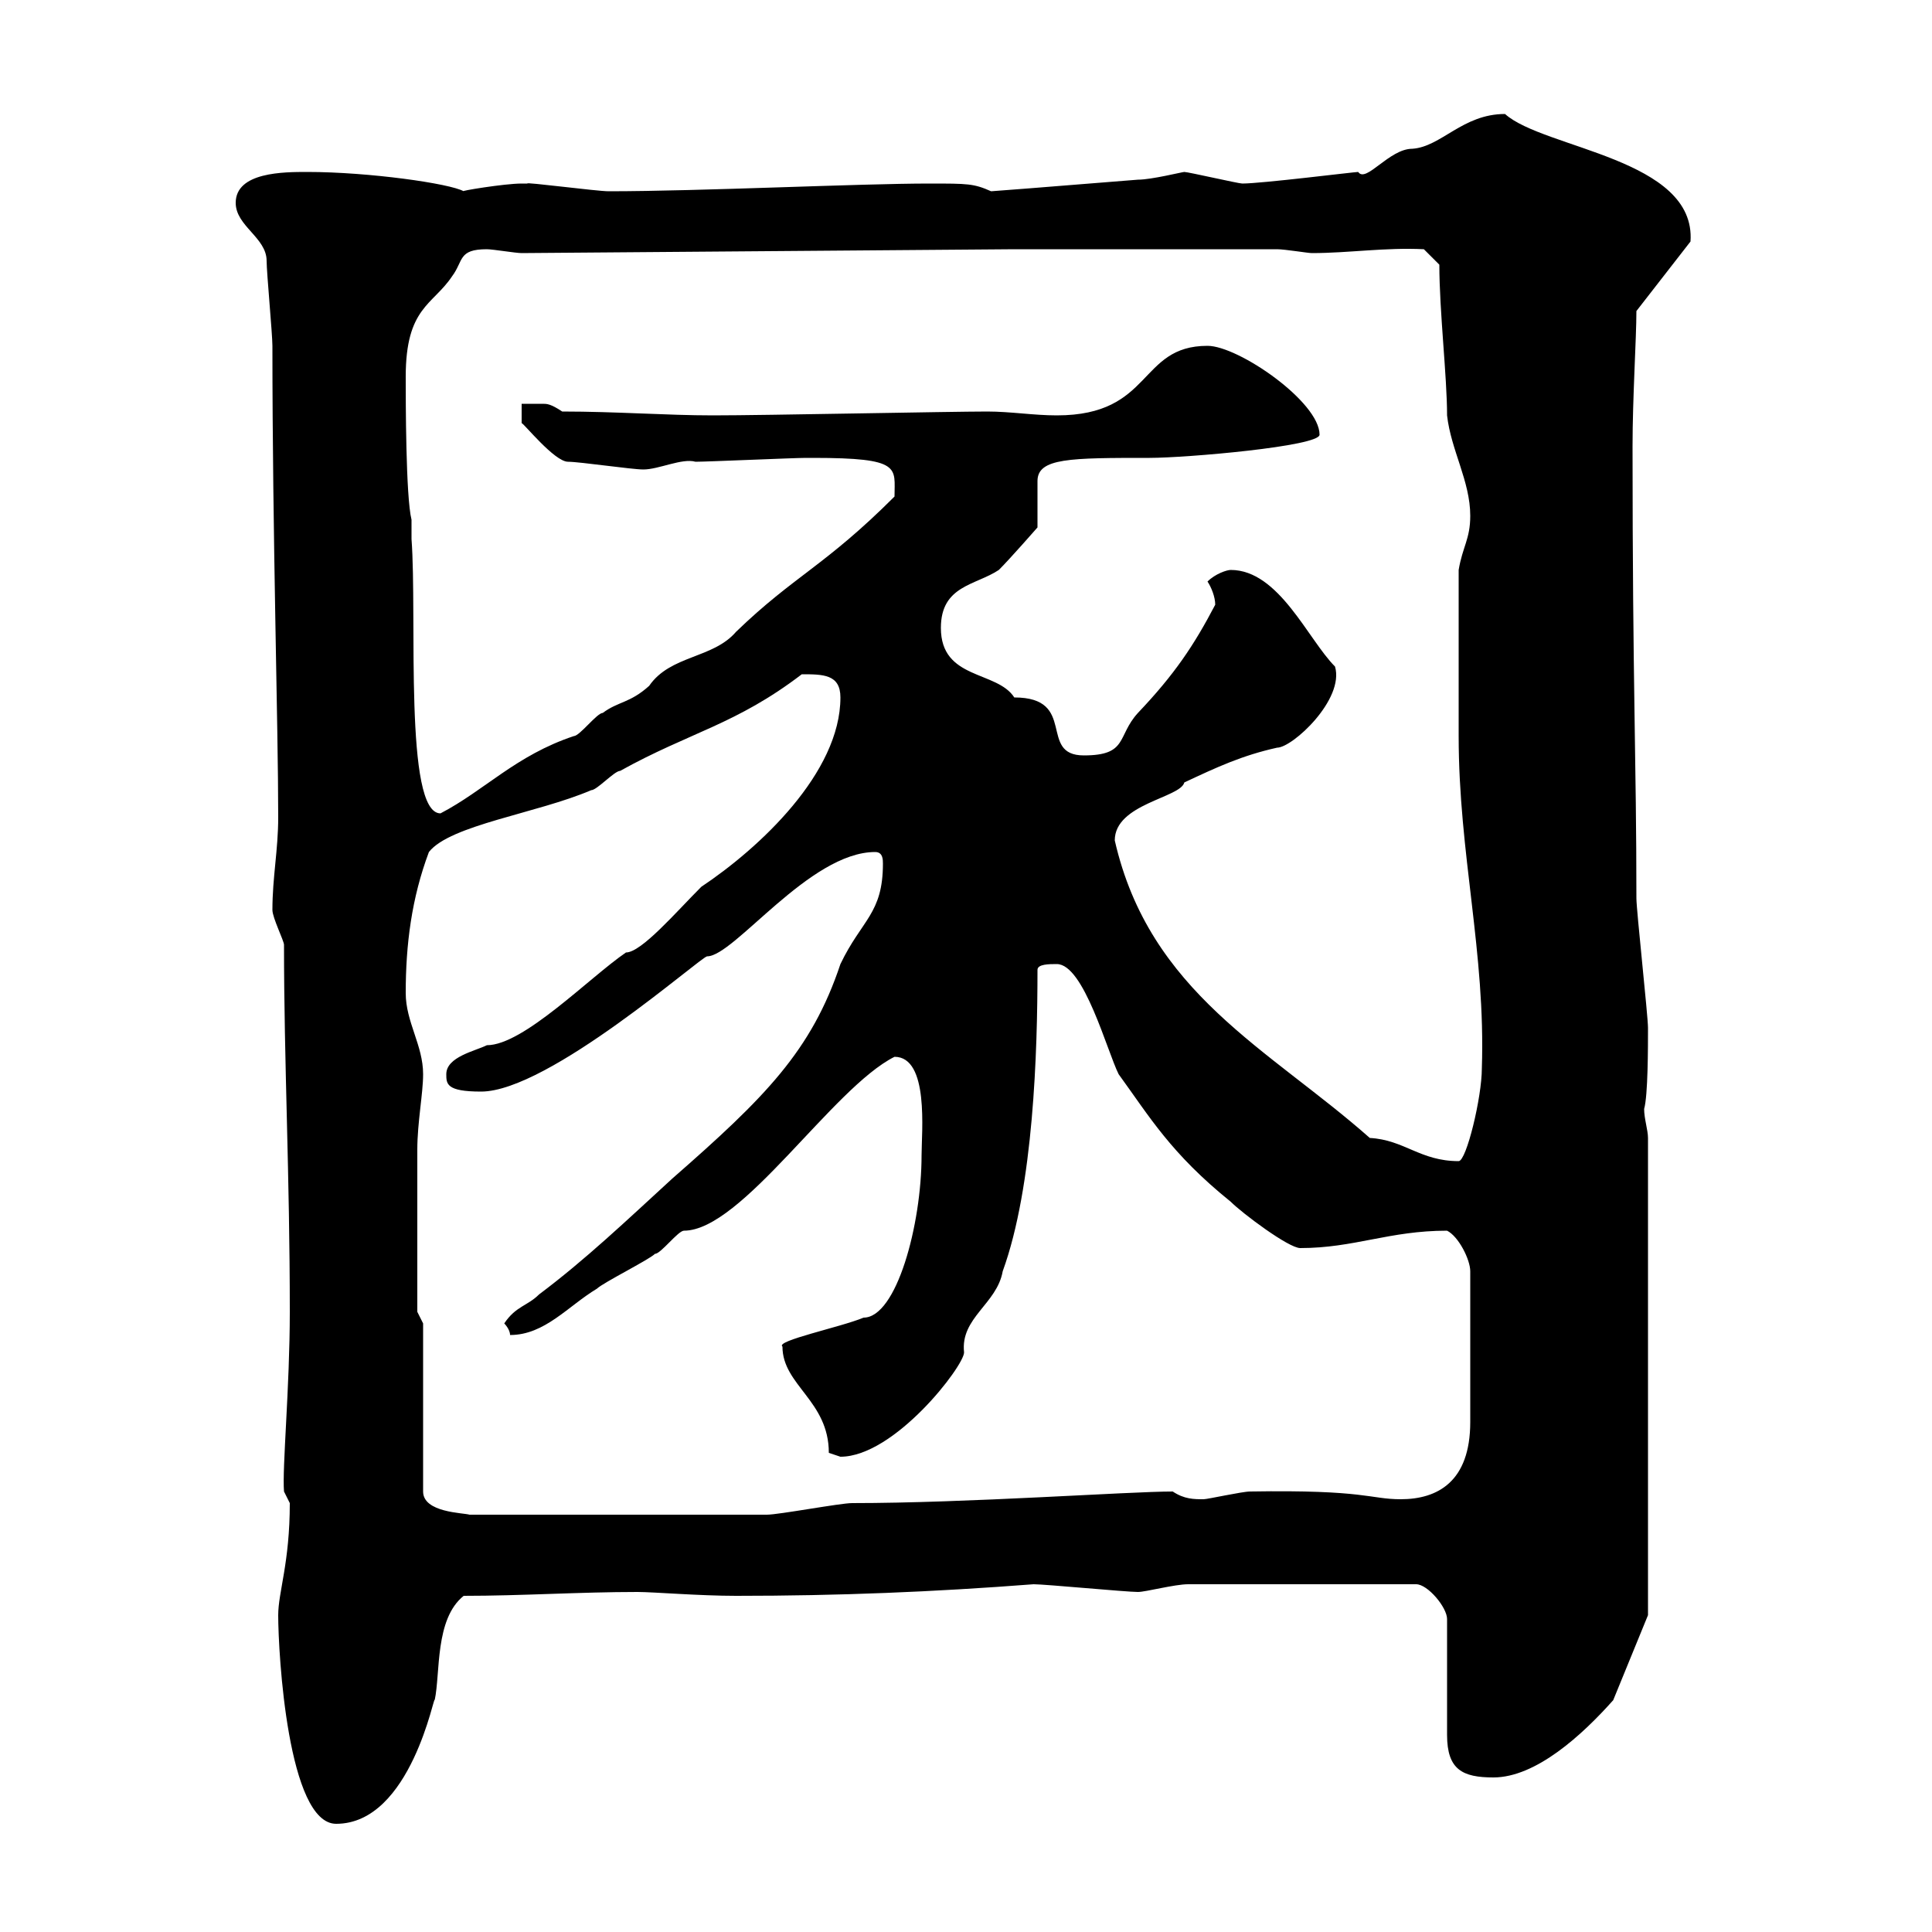 <svg xmlns="http://www.w3.org/2000/svg" xmlns:xlink="http://www.w3.org/1999/xlink" width="300" height="300"><path d="M43.20 250.80C43.20 256.80 44.70 283.20 52.20 283.20C63.90 283.20 67.50 262.50 67.50 264C68.40 259.80 67.50 251.40 72 247.80C81 247.80 90 247.20 99 247.20C101.40 247.20 108.60 247.80 114.30 247.80C130.20 247.80 144.90 247.20 160.50 246C162.30 246 174.90 247.20 176.70 247.20C177.90 247.20 182.40 246 184.50 246L219.90 246C221.70 246 224.70 249.60 224.70 251.40L224.70 269.40C224.70 274.80 227.10 276 231.90 276C238.50 276 245.70 269.40 250.50 264L255.90 250.80L255.90 176.70C255.90 175.50 255.30 173.70 255.30 172.20C255.90 170.10 255.90 162.60 255.90 159.60C255.90 157.80 254.10 141.30 254.10 139.50C254.10 117.90 253.50 106.50 253.50 69.30C253.50 61.80 254.10 52.50 254.10 48.30L262.50 37.50C263.40 24.60 239.70 23.10 233.70 17.70C227.10 17.70 223.80 22.80 219.30 23.10C215.70 23.10 212.10 28.50 210.90 26.70C210.30 26.70 195.90 28.50 192.90 28.50C192.30 28.50 184.50 26.70 183.90 26.70C183.60 26.70 178.80 27.90 176.70 27.90C168.90 28.50 162 29.10 153.90 29.70C151.20 28.50 150.30 28.50 144.30 28.50C133.50 28.50 108.60 29.70 94.50 29.70C92.70 29.70 81.30 28.20 81.90 28.50C81.90 28.50 81 28.50 81 28.50C78.30 28.50 71.10 29.70 72 29.70C69.90 28.50 57.30 26.70 47.70 26.70C44.10 26.70 36.60 26.70 36.60 31.50C36.60 35.10 41.40 36.90 41.40 40.50C41.40 42.30 42.30 51.90 42.30 53.70C42.30 83.40 43.20 112.50 43.20 126.90C43.20 132 42.30 136.20 42.30 141.30C42.30 142.50 44.10 146.10 44.10 146.70C44.10 165 45 182.40 45 203.70C45 215.40 43.80 228 44.10 231.60L45 233.40C45 242.70 43.20 247.20 43.20 250.80ZM65.70 205.50L64.80 203.70C64.80 199.20 64.80 184.50 64.80 178.50C64.80 174.30 65.70 169.80 65.70 166.80C65.70 162.30 63 158.70 63 154.20C63 146.70 63.90 139.50 66.60 132.30C69.90 128.10 83.40 126.30 91.80 122.70C92.70 122.70 95.40 119.70 96.30 119.70C107.10 113.70 114.30 112.50 124.50 104.70C127.80 104.70 130.50 104.70 130.50 108.30C130.50 120 117.90 131.70 108.90 137.70C105 141.60 99.60 147.90 97.20 147.90C91.50 151.80 81.30 162.30 75.60 162.30C73.80 163.20 69.30 164.10 69.30 166.80C69.30 168.30 69.30 169.50 74.70 169.50C85.20 169.50 108.90 148.50 109.80 148.50C114 148.50 125.70 132.30 135.90 132.30C137.10 132.30 137.10 133.50 137.10 134.10C137.10 141.90 133.80 142.80 130.50 149.70C126 163.20 118.80 170.40 104.40 183C97.20 189.60 90.90 195.60 83.70 201C81.90 202.80 80.10 202.80 78.30 205.50C78.30 205.50 79.20 206.40 79.20 207.30C84.60 207.30 88.20 202.80 92.70 200.10C93.60 199.20 100.80 195.60 101.70 194.70C102.60 194.70 105.30 191.10 106.20 191.10C115.20 191.10 129.30 168.90 138.90 164.10C144.30 164.10 143.10 175.80 143.10 179.40C143.10 190.20 139.20 204.60 134.10 204.60C130.50 206.10 120.30 208.20 121.50 209.10C121.50 215.10 128.70 217.50 128.70 225.60C128.70 225.60 130.50 226.20 130.50 226.20C138.90 226.20 149.70 212.10 149.70 210C149.10 204.60 154.80 202.50 155.70 197.40C160.50 184.20 161.10 163.20 161.10 150.60C161.10 149.70 162.90 149.70 164.10 149.70C168.30 149.70 171.90 163.20 173.70 166.80C178.50 173.40 181.80 179.10 191.10 186.60C192.90 188.40 200.10 193.80 201.90 193.80C210.30 193.80 215.70 191.10 224.70 191.10C226.50 192 228.30 195.60 228.30 197.40L228.30 220.80C228.30 230.10 223.20 232.80 217.50 232.80C212.70 232.80 212.10 231.30 194.10 231.60C192.90 231.60 187.50 232.80 186.90 232.80C185.40 232.80 183.90 232.80 182.10 231.60C175.20 231.60 150.30 233.40 132.30 233.40C130.50 233.40 120.90 235.20 119.10 235.20L72.90 235.20C72 234.90 65.70 234.90 65.70 231.60ZM173.10 130.50C173.10 124.80 183.30 123.90 183.90 121.50C189 119.10 192.90 117.30 198.30 116.10C200.70 116.10 208.80 108.60 207.30 103.50C203.10 99.30 198.60 88.50 191.10 88.50C190.50 88.50 188.70 89.10 187.50 90.30C188.10 91.20 188.70 92.70 188.70 93.90C185.40 100.20 182.40 104.70 176.70 110.70C173.40 114.30 175.20 117.30 168.30 117.30C161.10 117.30 167.40 108.30 157.50 108.30C154.80 104.10 146.10 105.60 146.10 97.50C146.10 90.90 151.50 90.90 155.10 88.50C156.90 86.70 161.10 81.90 161.10 81.90L161.10 74.70C161.10 71.10 166.20 71.10 178.50 71.10C184.20 71.10 204.90 69.30 204.90 67.50C204.90 62.40 192.30 53.70 187.50 53.70C176.70 53.70 179.10 64.50 164.10 64.50C160.50 64.50 156.90 63.90 153.30 63.90C147.60 63.90 118.80 64.50 110.70 64.50C103.50 64.50 95.70 63.90 87.30 63.90C85.50 62.70 84.90 62.70 84.30 62.70C83.40 62.70 82.50 62.70 81 62.70L81 65.70C81.30 65.70 86.10 71.70 88.20 71.70C90 71.70 98.10 72.90 99.90 72.90C102.30 72.90 105.90 71.10 108 71.70C109.80 71.70 123.30 71.10 125.10 71.10C125.10 71.10 125.10 71.10 126.30 71.10C140.10 71.10 138.90 72.60 138.90 77.10C128.10 87.90 123.30 89.40 114.30 98.10C110.70 102.30 104.10 101.70 100.80 106.50C97.80 109.20 96 108.90 93.60 110.70C92.70 110.70 90 114.30 89.10 114.30C80.10 117.30 75.30 122.70 68.40 126.30C62.70 126.30 64.80 95.70 63.90 83.70L63.90 80.70C63 77.10 63 62.10 63 58.50C63 47.70 67.20 47.40 70.20 42.90C72 40.50 71.10 38.70 75.60 38.70C76.50 38.70 80.10 39.30 81 39.30L157.50 38.70L198.30 38.70C199.50 38.70 203.10 39.30 203.70 39.30C209.40 39.30 215.10 38.40 221.10 38.70L223.50 41.10C223.50 48.30 224.70 58.50 224.70 64.50C225.30 69.90 228.30 74.70 228.30 80.10C228.30 83.70 227.10 84.90 226.50 88.50C226.50 99.30 226.50 109.50 226.50 114.30C226.50 132.60 230.70 147.90 230.10 165.90C230.10 170.40 227.70 180.30 226.50 180.30C220.50 180.30 218.10 177 212.70 176.70C197.10 162.90 178.50 154.20 173.10 130.50Z"/></svg>
